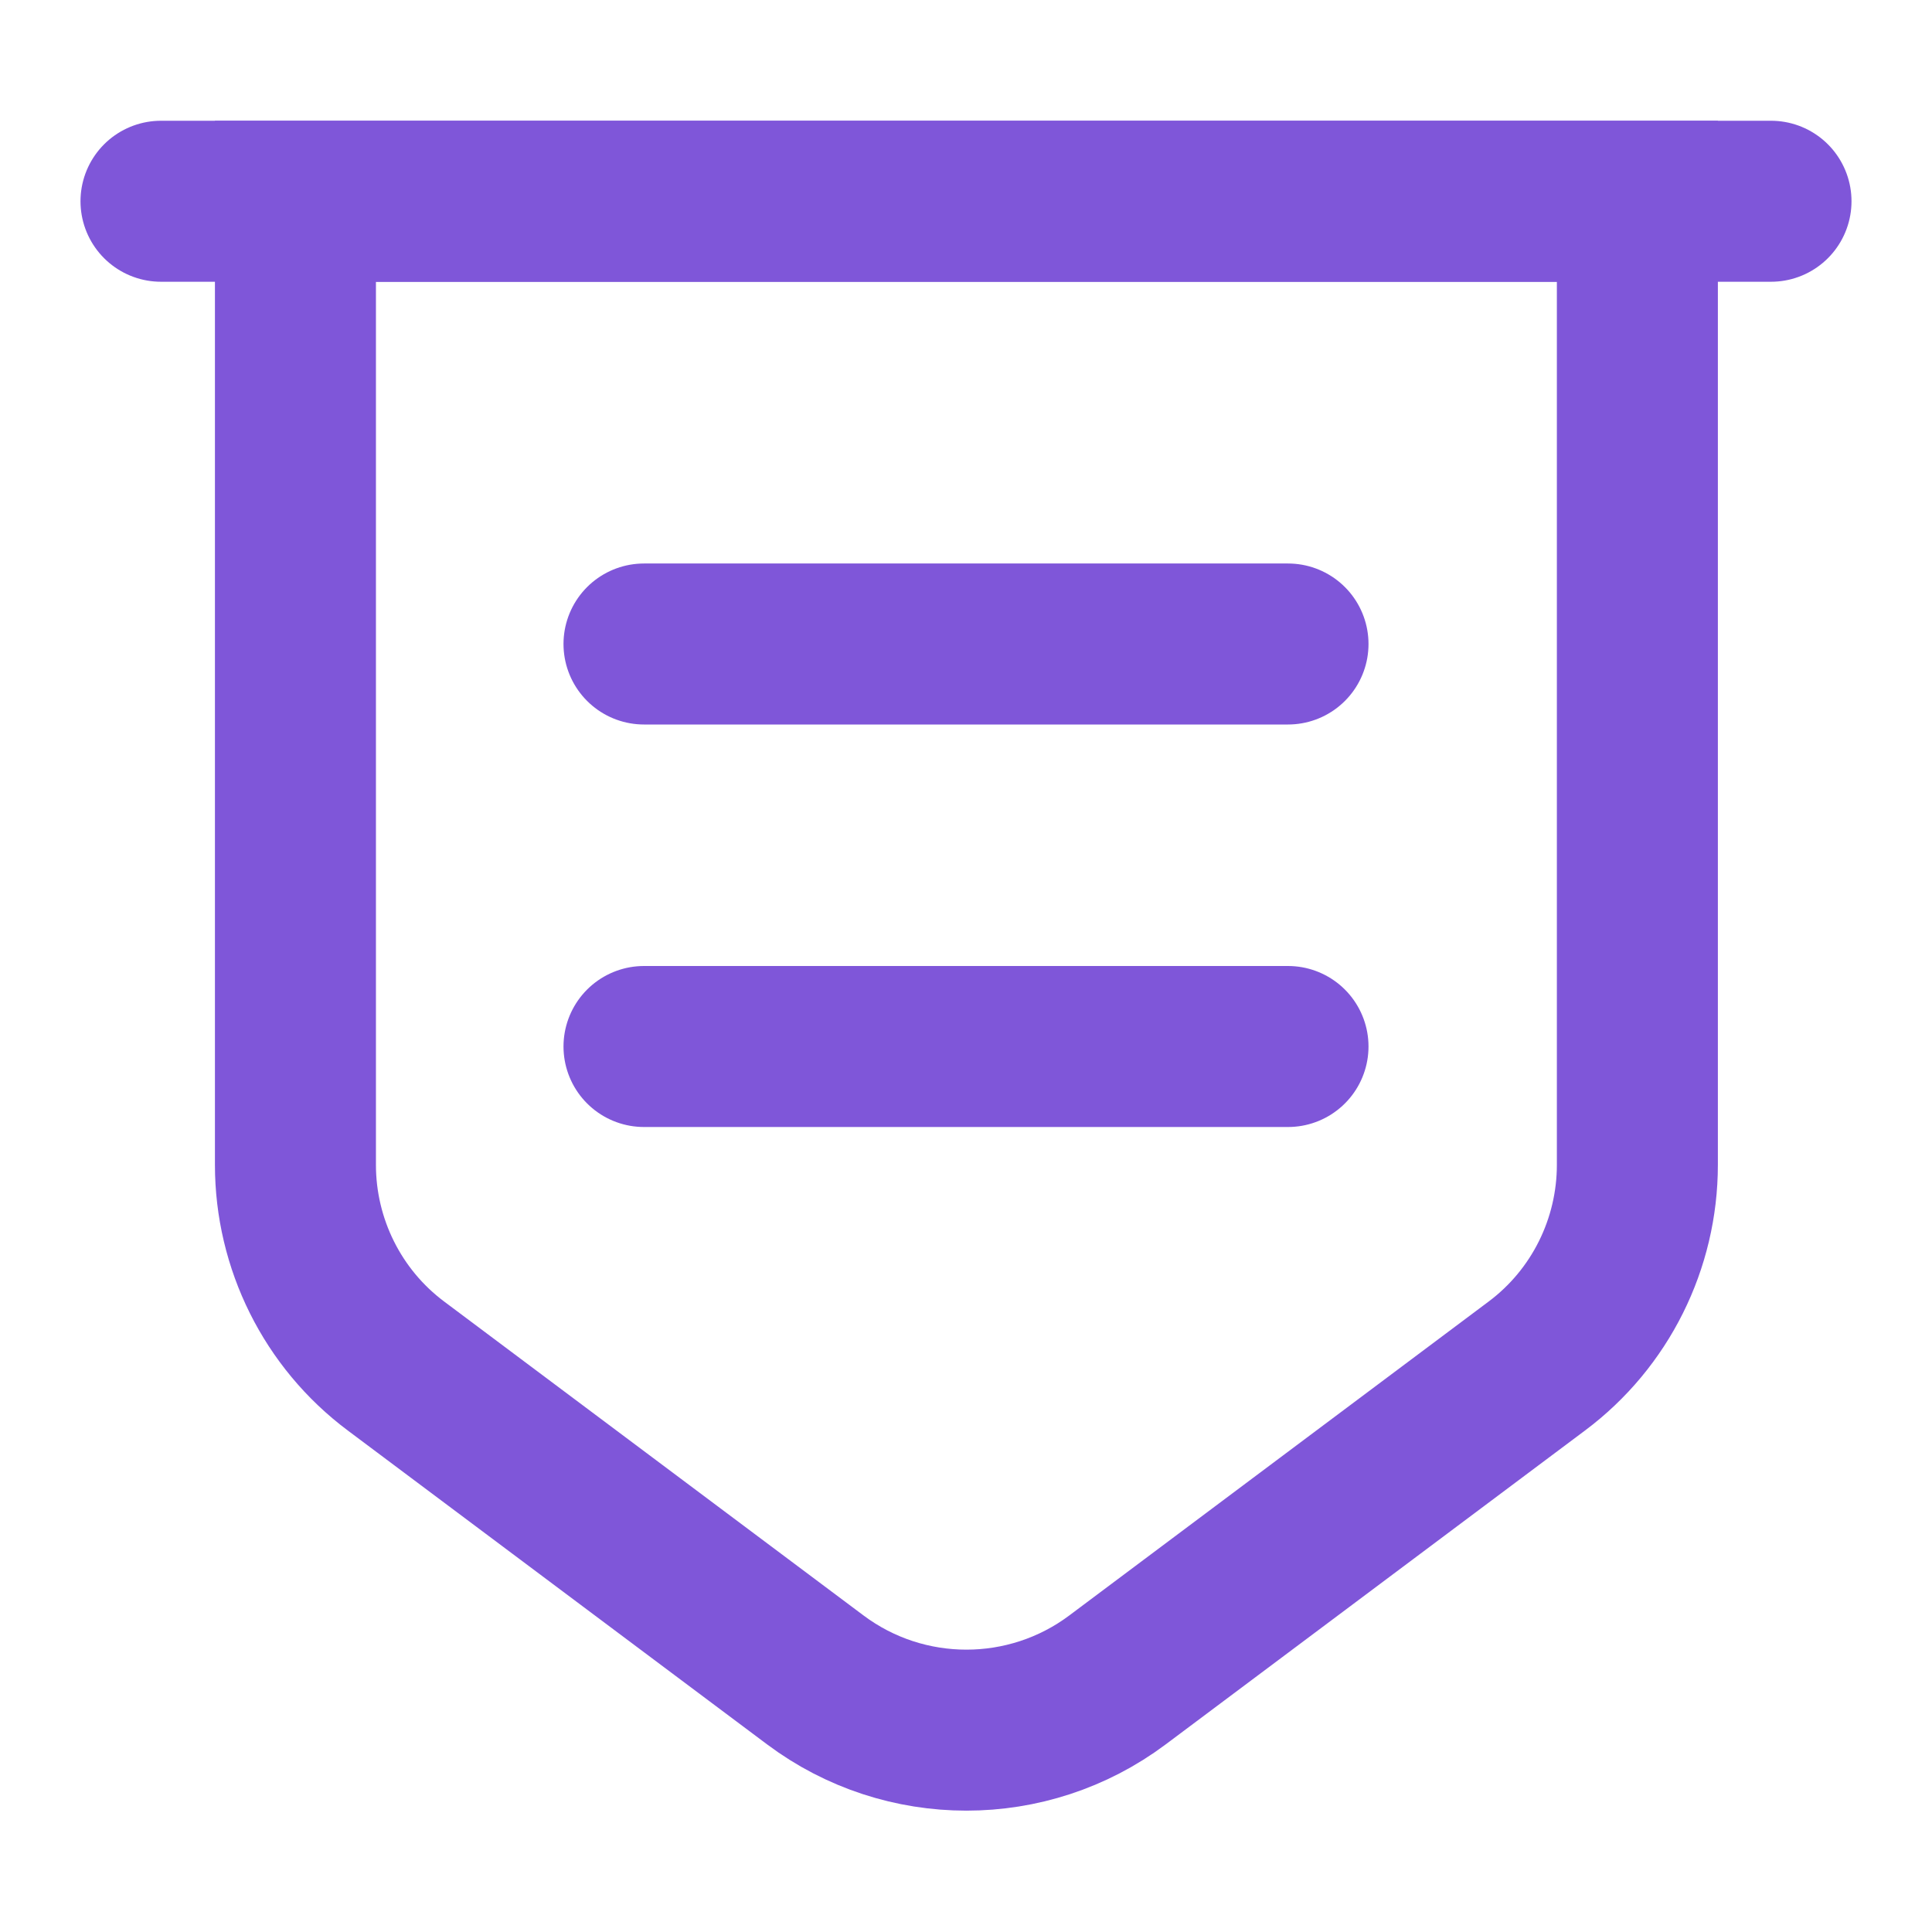<svg width="24" height="24" viewBox="0 0 24 24" fill="none" xmlns="http://www.w3.org/2000/svg">
<path d="M3.67 2.5V14.47C3.67 15.45 4.13 16.38 4.92 16.97L10.13 20.87C11.24 21.7 12.77 21.7 13.88 20.87L19.09 16.97C19.88 16.38 20.34 15.45 20.34 14.47V2.5H3.67Z" stroke="#7F56D9" stroke-width="2" stroke-miterlimit="10"/>
<path d="M2 2.5H22" stroke="#7F56D9" stroke-width="2" stroke-miterlimit="10" stroke-linecap="round"/>
<path d="M8 8H16" stroke="#7F56D9" stroke-width="2" stroke-miterlimit="10" stroke-linecap="round" stroke-linejoin="round"/>
<path d="M8 13H16" stroke="#7F56D9" stroke-width="2" stroke-miterlimit="10" stroke-linecap="round" stroke-linejoin="round"/>
</svg>

